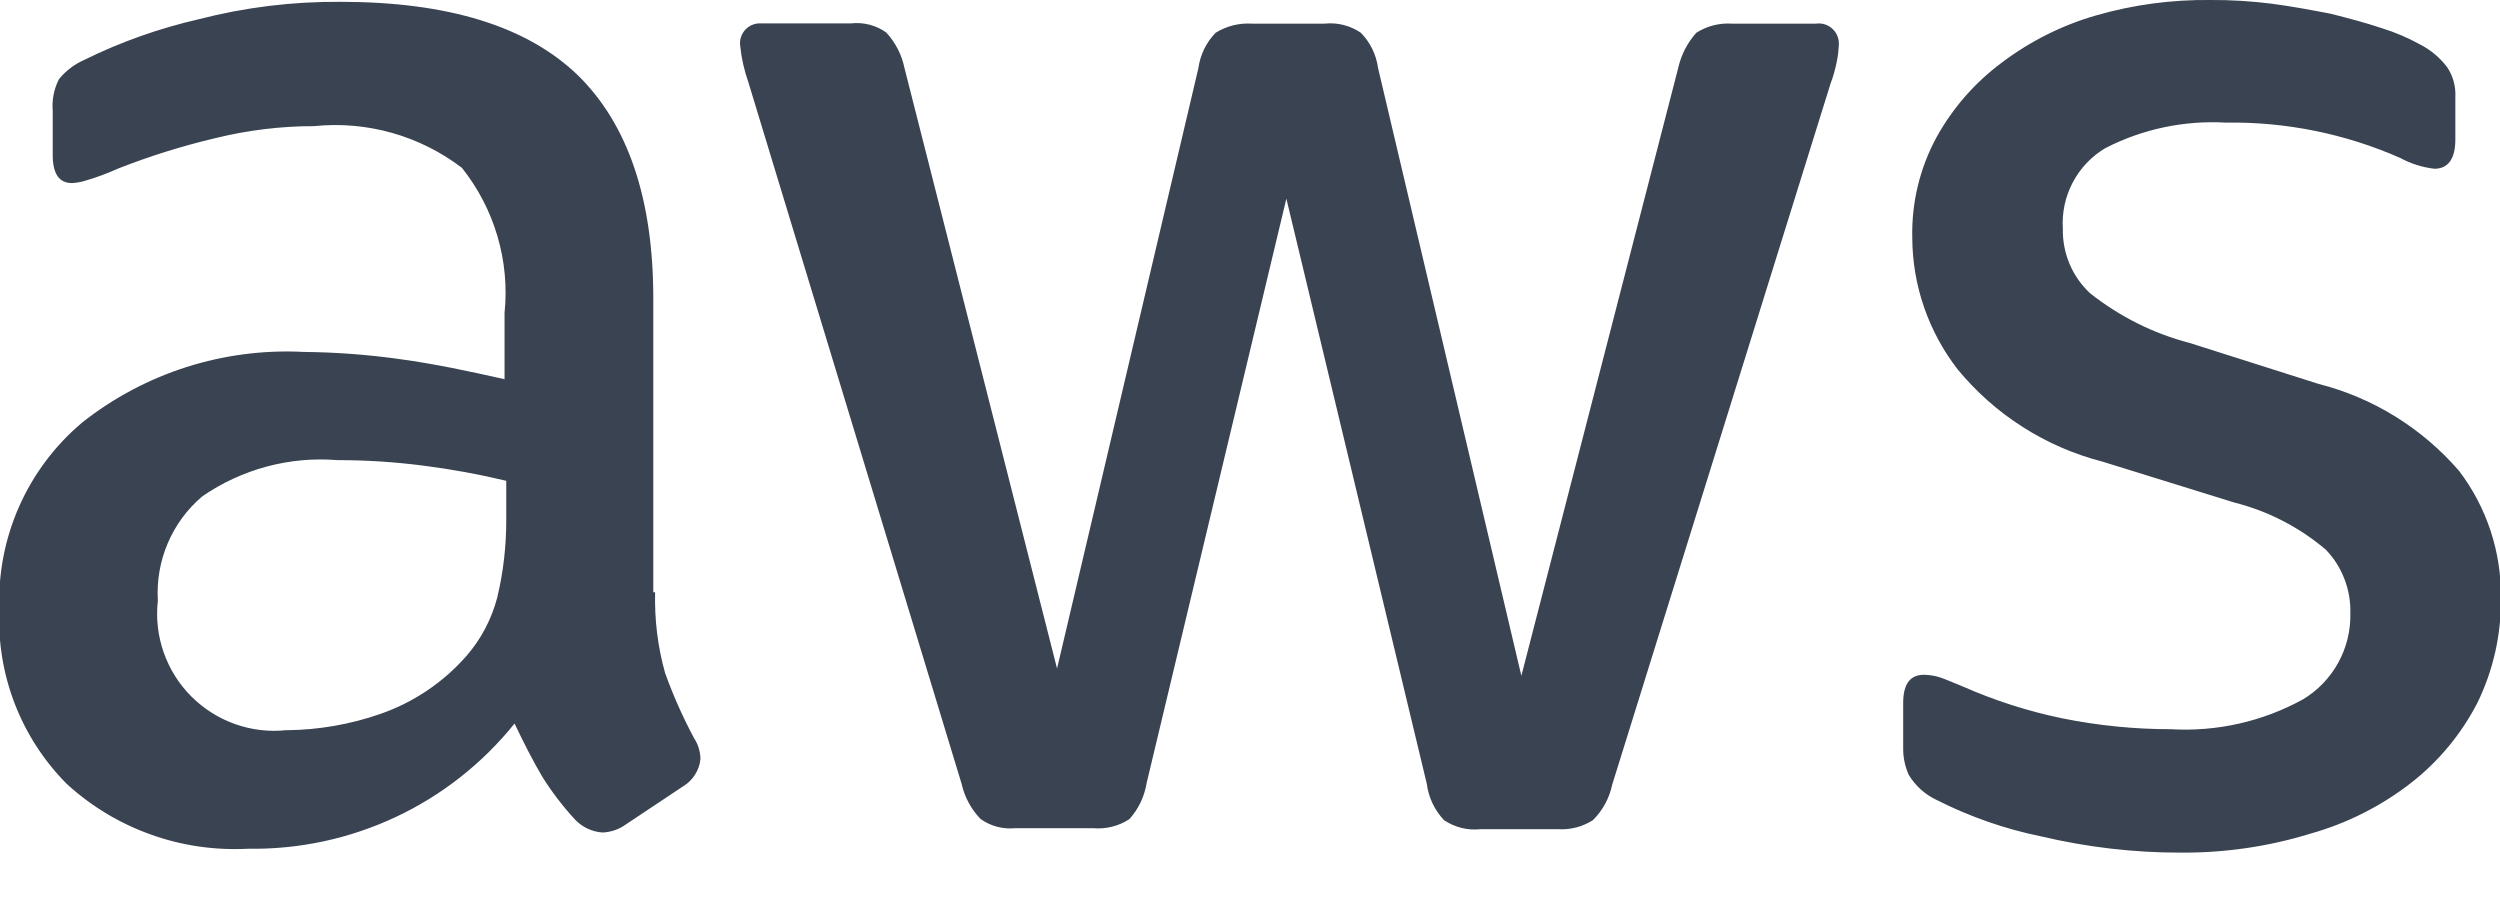 <svg width="22" height="8" viewBox="0 0 22 8" fill="none" xmlns="http://www.w3.org/2000/svg">
<path d="M5.765 5.212C5.759 5.452 5.788 5.692 5.853 5.923C5.924 6.12 6.009 6.312 6.108 6.496C6.144 6.551 6.163 6.614 6.164 6.68C6.159 6.729 6.143 6.776 6.116 6.817C6.09 6.859 6.054 6.894 6.012 6.919L5.509 7.254C5.449 7.298 5.377 7.323 5.302 7.326C5.211 7.32 5.126 7.28 5.063 7.215C4.955 7.099 4.859 6.973 4.775 6.84C4.695 6.705 4.616 6.552 4.528 6.367C4.246 6.718 3.889 6.999 3.482 7.19C3.075 7.381 2.63 7.476 2.181 7.469C1.89 7.484 1.599 7.442 1.325 7.343C1.051 7.245 0.799 7.093 0.585 6.896C0.386 6.695 0.231 6.455 0.129 6.191C0.028 5.928 -0.018 5.646 -0.006 5.364C-0.017 5.053 0.042 4.743 0.168 4.458C0.294 4.173 0.483 3.921 0.721 3.72C1.275 3.281 1.97 3.06 2.676 3.097C2.96 3.1 3.242 3.121 3.523 3.161C3.818 3.201 4.121 3.265 4.44 3.337V2.754C4.487 2.296 4.352 1.838 4.065 1.477C3.694 1.194 3.229 1.062 2.764 1.11C2.473 1.11 2.184 1.145 1.902 1.214C1.608 1.283 1.32 1.373 1.04 1.483C0.949 1.524 0.856 1.559 0.761 1.587C0.719 1.601 0.676 1.609 0.633 1.611C0.521 1.611 0.464 1.531 0.464 1.364V0.974C0.456 0.878 0.475 0.781 0.52 0.695C0.58 0.622 0.657 0.564 0.744 0.526C1.064 0.368 1.402 0.249 1.75 0.169C2.157 0.064 2.575 0.013 2.995 0.016C3.945 0.016 4.64 0.232 5.086 0.663C5.525 1.094 5.749 1.748 5.749 2.626V5.212H5.765ZM2.524 6.426C2.804 6.423 3.082 6.375 3.346 6.283C3.64 6.181 3.901 6.005 4.105 5.772C4.233 5.625 4.325 5.45 4.375 5.261C4.43 5.034 4.456 4.8 4.455 4.567V4.231C4.213 4.173 3.967 4.128 3.72 4.097C3.471 4.065 3.221 4.049 2.97 4.049C2.548 4.015 2.128 4.128 1.78 4.368C1.648 4.48 1.544 4.621 1.476 4.781C1.408 4.94 1.379 5.113 1.389 5.286C1.372 5.439 1.389 5.595 1.44 5.74C1.491 5.886 1.574 6.019 1.683 6.128C1.792 6.237 1.924 6.321 2.069 6.372C2.215 6.424 2.37 6.442 2.523 6.425L2.524 6.426ZM8.934 7.288C8.826 7.299 8.718 7.27 8.63 7.208C8.546 7.122 8.488 7.014 8.462 6.897L6.586 0.725C6.55 0.622 6.525 0.515 6.514 0.406C6.51 0.38 6.512 0.353 6.52 0.327C6.529 0.302 6.542 0.278 6.561 0.259C6.579 0.24 6.602 0.225 6.627 0.216C6.652 0.207 6.679 0.204 6.706 0.206H7.488C7.598 0.193 7.709 0.222 7.799 0.286C7.88 0.374 7.935 0.481 7.959 0.597L9.302 5.883L10.546 0.599C10.562 0.482 10.615 0.373 10.698 0.288C10.793 0.229 10.905 0.201 11.017 0.208H11.655C11.768 0.196 11.881 0.224 11.975 0.288C12.058 0.372 12.111 0.481 12.127 0.599L13.388 5.947L14.768 0.599C14.794 0.483 14.849 0.376 14.928 0.288C15.021 0.229 15.13 0.201 15.239 0.208H15.981C16.008 0.204 16.036 0.207 16.061 0.215C16.087 0.224 16.111 0.239 16.13 0.258C16.15 0.277 16.164 0.301 16.173 0.327C16.182 0.353 16.184 0.38 16.181 0.407C16.179 0.45 16.174 0.493 16.165 0.535C16.152 0.603 16.134 0.67 16.109 0.735L14.187 6.906C14.162 7.024 14.104 7.132 14.018 7.217C13.928 7.275 13.822 7.303 13.714 7.297H13.028C12.915 7.309 12.802 7.281 12.707 7.217C12.624 7.129 12.571 7.017 12.556 6.898L11.32 1.748L10.091 6.888C10.072 7.007 10.02 7.118 9.939 7.208C9.845 7.27 9.732 7.298 9.62 7.288H8.934ZM19.19 7.503C18.776 7.504 18.364 7.455 17.961 7.36C17.642 7.295 17.334 7.187 17.043 7.04C16.94 6.992 16.854 6.914 16.796 6.817C16.765 6.746 16.748 6.67 16.748 6.593V6.186C16.748 6.017 16.811 5.938 16.931 5.938C16.98 5.939 17.029 5.947 17.075 5.962C17.123 5.978 17.195 6.01 17.275 6.042C17.556 6.166 17.85 6.26 18.151 6.322C18.464 6.385 18.782 6.417 19.101 6.417C19.507 6.441 19.911 6.35 20.267 6.154C20.397 6.076 20.504 5.964 20.577 5.831C20.65 5.698 20.687 5.548 20.683 5.396C20.686 5.293 20.668 5.191 20.631 5.095C20.594 4.999 20.539 4.911 20.467 4.837C20.234 4.639 19.958 4.497 19.661 4.422L18.504 4.063C18.002 3.934 17.555 3.649 17.226 3.249C16.97 2.917 16.829 2.51 16.828 2.091C16.821 1.782 16.895 1.477 17.043 1.205C17.185 0.949 17.381 0.725 17.616 0.551C17.866 0.362 18.148 0.221 18.448 0.135C18.774 0.041 19.113 -0.004 19.452 0C19.631 -0.001 19.809 0.01 19.987 0.032C20.17 0.056 20.338 0.088 20.506 0.12C20.665 0.16 20.817 0.2 20.96 0.248C21.077 0.284 21.189 0.332 21.296 0.391C21.39 0.439 21.471 0.507 21.535 0.591C21.587 0.669 21.612 0.761 21.607 0.854V1.229C21.607 1.398 21.543 1.485 21.423 1.485C21.317 1.473 21.214 1.44 21.12 1.389C20.638 1.177 20.116 1.071 19.589 1.079C19.222 1.058 18.855 1.135 18.528 1.303C18.406 1.375 18.306 1.48 18.24 1.606C18.174 1.731 18.144 1.872 18.153 2.014C18.151 2.119 18.171 2.225 18.212 2.322C18.253 2.42 18.315 2.508 18.392 2.58C18.651 2.785 18.949 2.935 19.269 3.018L20.402 3.378C20.883 3.5 21.315 3.768 21.64 4.144C21.884 4.465 22.013 4.858 22.008 5.261C22.012 5.582 21.941 5.899 21.8 6.187C21.659 6.46 21.46 6.7 21.218 6.889C20.954 7.094 20.653 7.246 20.332 7.336C19.962 7.45 19.577 7.506 19.19 7.503Z" fill="#394351"/>
</svg>
